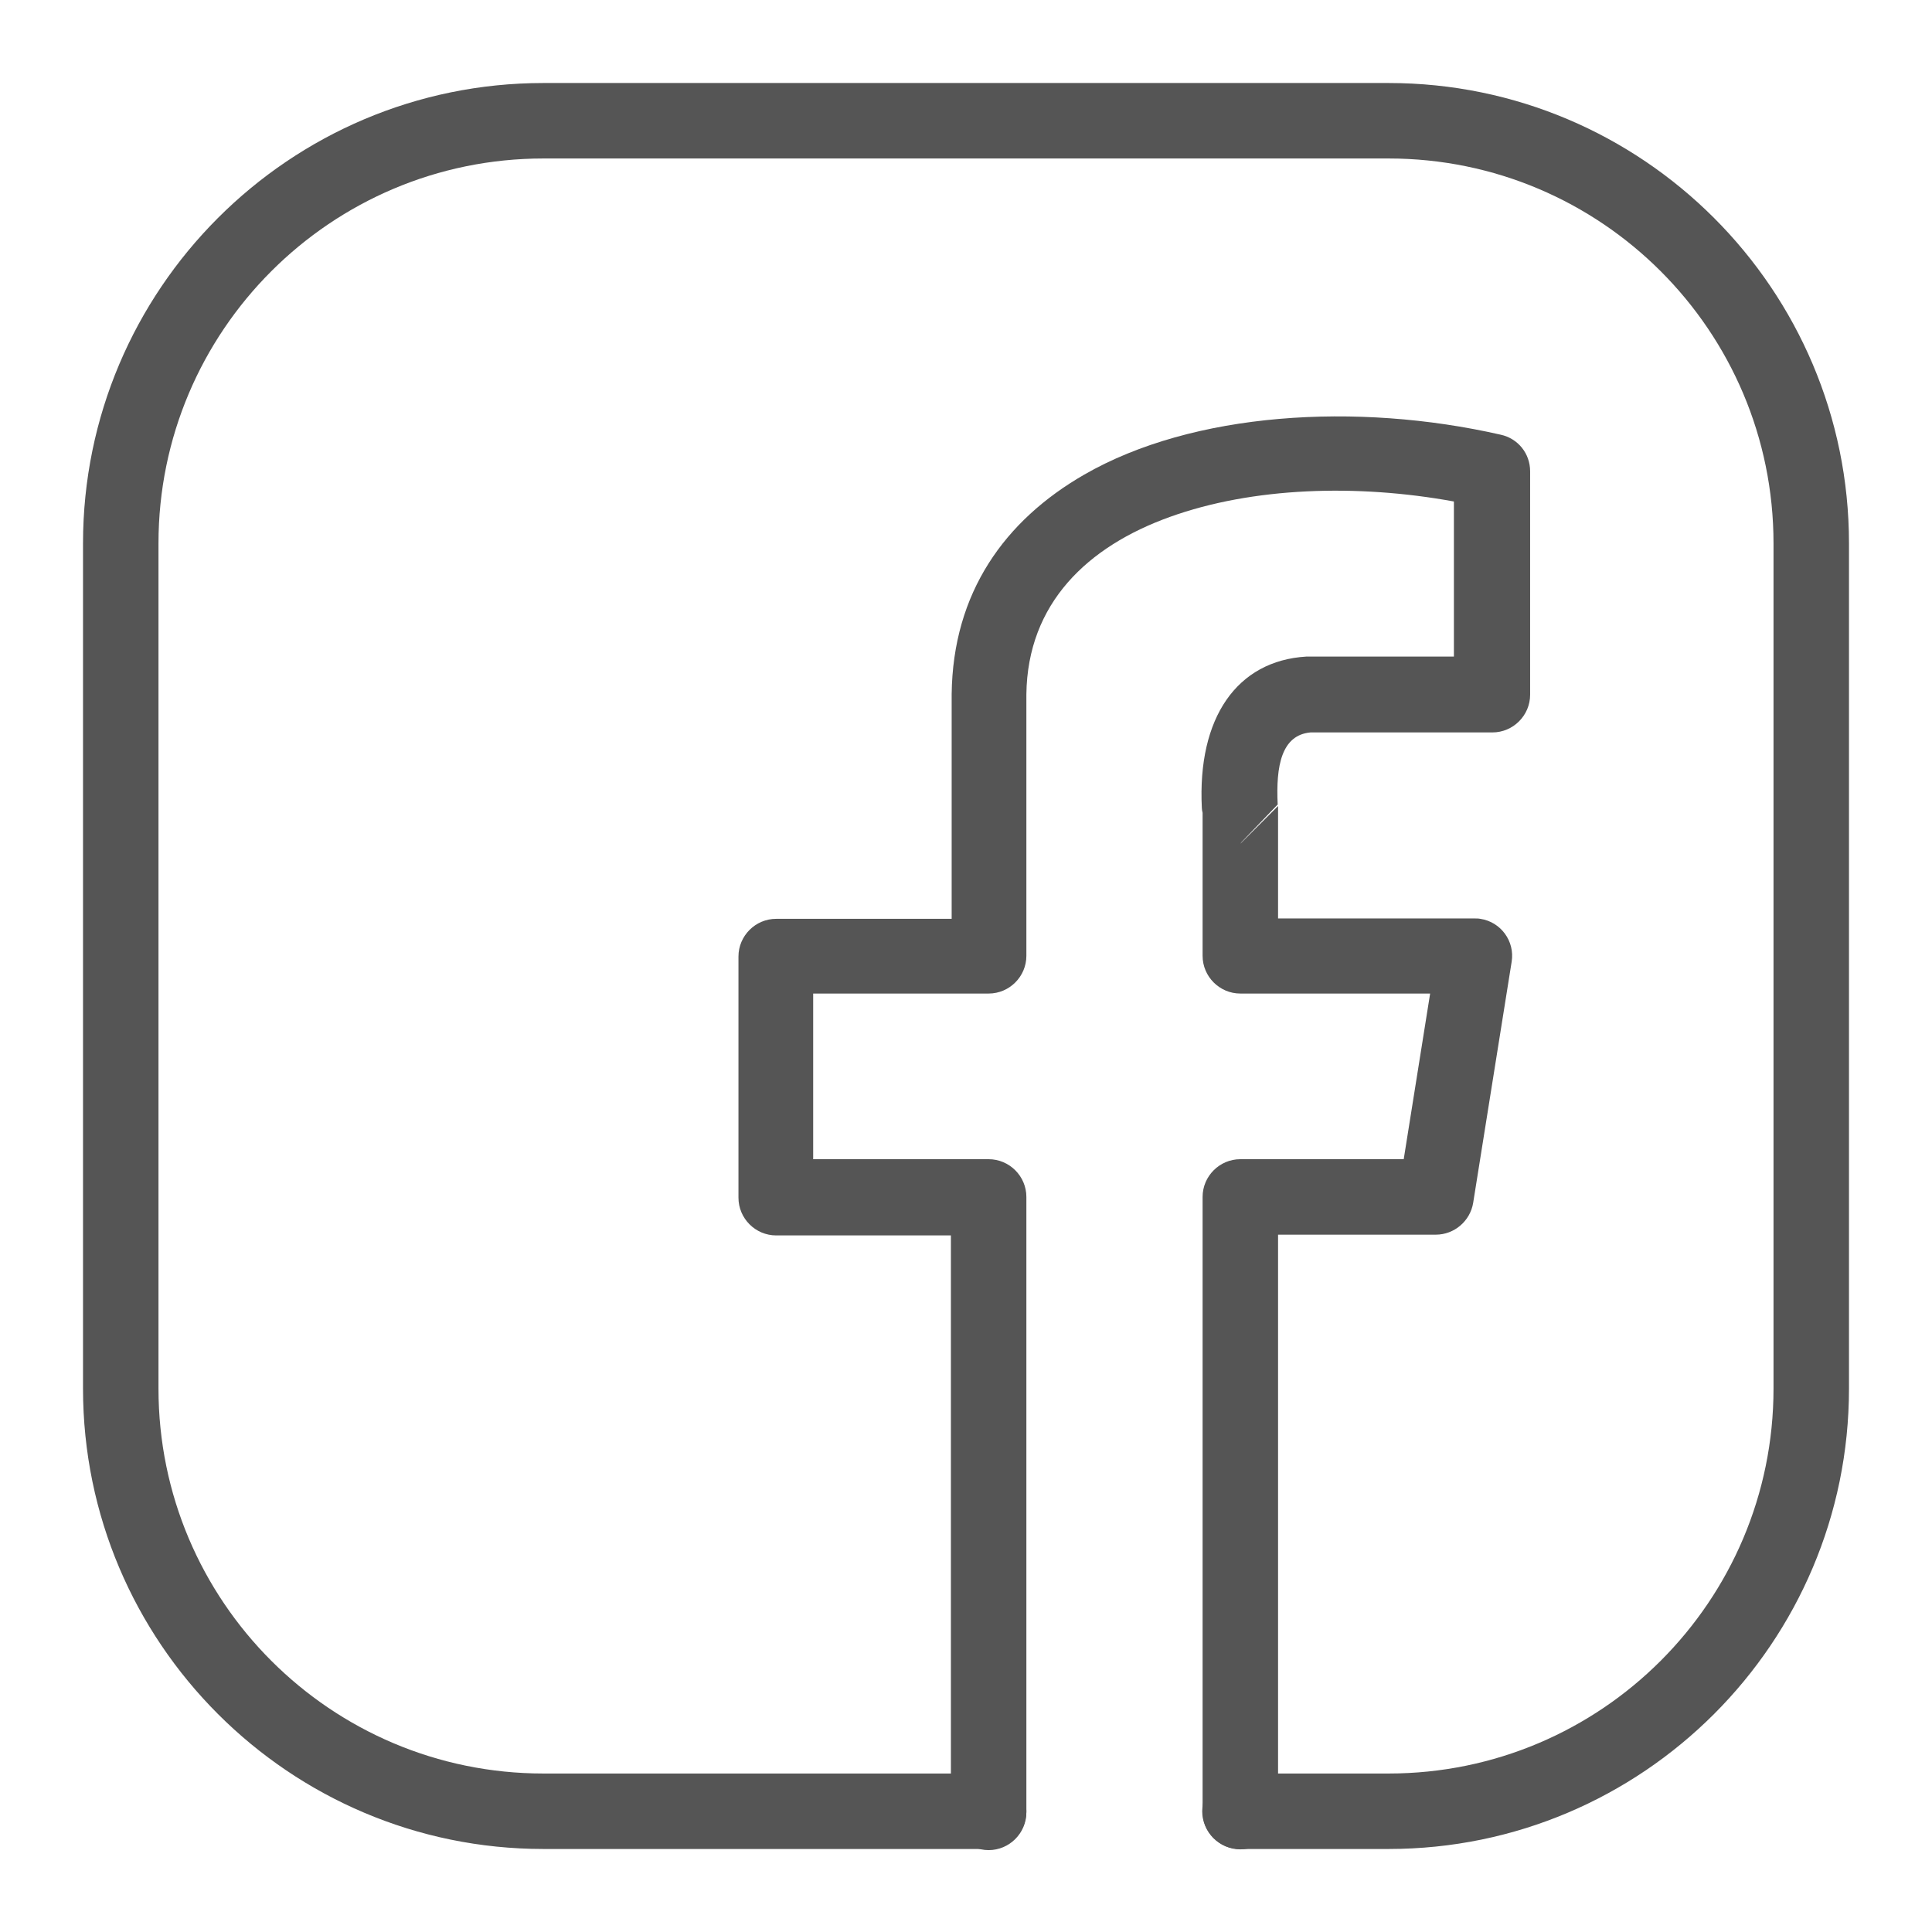 <?xml version="1.0" encoding="utf-8"?>
<!-- Generator: Adobe Illustrator 25.2.0, SVG Export Plug-In . SVG Version: 6.00 Build 0)  -->
<svg version="1.1" id="Layer_1" xmlns="http://www.w3.org/2000/svg" xmlns:xlink="http://www.w3.org/1999/xlink" x="0px" y="0px"
	 viewBox="0 0 512 512" style="enable-background:new 0 0 512 512;" xml:space="preserve">
<style type="text/css">
	.st0{fill-rule:evenodd;clip-rule:evenodd;fill:#555555;}
</style>
<g>
	<path class="st0" d="M328.6,490H368c67.3,0,122-54.7,122-122V144c0-67.3-54.7-122-122-122H144C76.7,22,22,76.7,22,144v224
		c0,67.3,54.7,122,122,122h118c5.5,0,10-4.5,10-10s-4.5-10-10-10H144c-56.3,0-102-45.7-102-102V144C42,87.7,87.7,42,144,42h224
		c56.3,0,102,45.7,102,102v224c0,56.3-45.7,102-102,102h-39.4c-5.5,0-10,4.5-10,10S323.1,490,328.6,490z"/>
	<path class="st0" d="M318.7,215.4v37.9c0,5.5,4.5,10,10,10H379l-7,43.9h-43.3c-5.5,0-10,4.5-10,10c0,0,0,0,0,0v162.9
		c0,5.5,4.5,10,10,10s10-4.5,10-10V327.2h41.8c4.9,0,9.1-3.6,9.9-8.4l10.2-63.9c0.9-5.5-2.9-10.6-8.3-11.4c-0.5-0.1-1-0.1-1.6-0.1
		h-52v-29.8l-10,10l0.3-0.4l9.6-10c-0.5-10.2,1-18.4,8.7-19.1h48.2c5.5,0,10-4.5,10-10v-59.2c0-4.7-3.2-8.7-7.8-9.7
		c-38.2-8.7-81.6-6-110.4,10.6c-21,12.1-34.8,31.2-35.1,58.2v59.5h-46.5c-5.5,0-10,4.5-10,10v63.9c0,5.5,4.5,10,10,10H252v152.9
		c0,5.5,4.5,10,10,10c5.5,0,10-4.5,10-10V317.2c0-5.5-4.5-10-10-10h-46.5v-43.9H262c5.5,0,10-4.5,10-10V184
		c0.3-24.2,16.3-39.2,38-47c21.9-7.9,49.6-8.8,75.3-4.1v41.1h-38.5c-0.2,0-0.4,0-0.6,0c-18.4,1.1-28.9,16.2-27.7,40.1
		C318.5,214.5,318.6,215,318.7,215.4L318.7,215.4z"/>
</g>
</svg>
